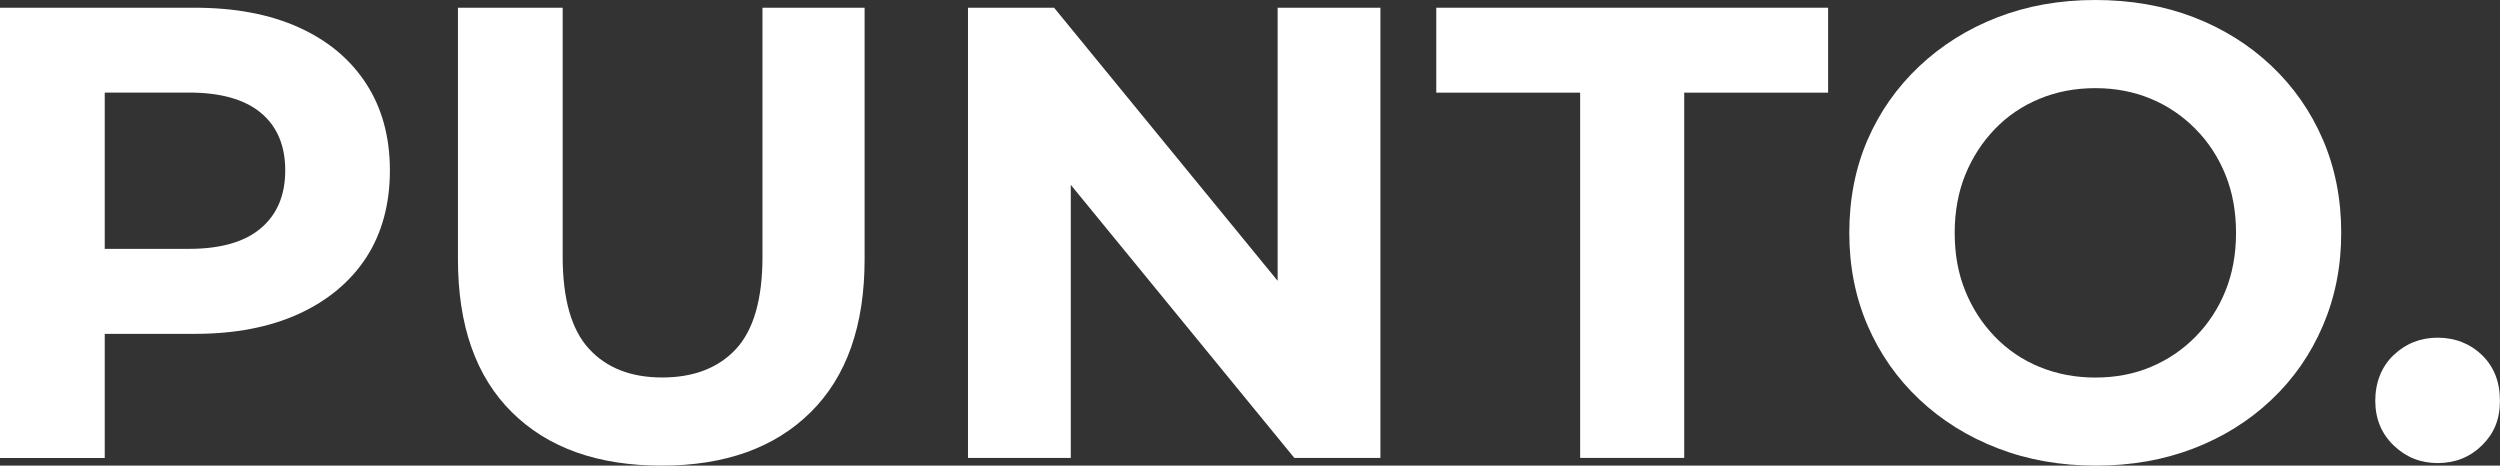 <svg xmlns="http://www.w3.org/2000/svg" width="451" height="84" viewBox="0 0 451 84" fill="none"><rect x="0" y="0" width="451" height="84" fill="#333333" stroke="none"/><g clip-path="url(#clip0_2_67)"><path d="M0 82.607V1.393H35.114C42.38 1.393 48.633 2.569 53.887 4.936C59.14 7.302 63.192 10.682 66.055 15.091C68.918 19.499 70.336 24.719 70.336 30.75C70.336 36.78 68.905 42.108 66.055 46.476C63.192 50.843 59.14 54.224 53.887 56.631C48.633 59.025 42.38 60.228 35.114 60.228H10.318L18.894 51.763V82.621H0V82.607ZM18.894 53.832L10.318 44.894H34.074C39.787 44.894 44.122 43.663 47.053 41.175C49.984 38.701 51.456 35.225 51.456 30.736C51.456 26.247 49.984 22.785 47.053 20.351C44.122 17.917 39.787 16.7 34.074 16.7H10.318L18.894 7.762V53.818V53.832Z" fill="white"></path><path d="M119.347 84C107.841 84 98.833 80.795 92.35 74.372C85.854 67.949 82.613 58.754 82.613 46.76V1.393H101.507V46.286C101.507 53.94 103.087 59.498 106.261 62.932C109.421 66.381 113.824 68.098 119.469 68.098C125.114 68.098 129.625 66.381 132.799 62.932C135.959 59.498 137.553 53.94 137.553 46.286V1.393H155.974V46.76C155.974 58.754 152.733 67.949 146.237 74.372C139.741 80.795 130.787 84 119.347 84Z" fill="white"></path><path d="M174.625 82.607V1.393H190.156L238.02 59.863H230.484V1.393H249.026V82.607H233.495L185.632 24.137H193.168V82.607H174.625Z" fill="white"></path><path d="M285.059 82.607V16.713H259.102V1.393H329.789V16.713H303.832V82.607H285.059Z" fill="white"></path><path d="M378.111 84C371.696 84 365.794 82.959 360.379 80.863C354.976 78.78 350.263 75.833 346.238 72.046C342.227 68.26 339.108 63.811 336.906 58.7C334.705 53.589 333.611 48.031 333.611 42C333.611 35.969 334.705 30.303 336.906 25.233C339.108 20.162 342.214 15.74 346.238 11.954C350.25 8.167 354.949 5.22 360.311 3.137C365.673 1.055 371.575 0 377.976 0C384.378 0 390.28 1.028 395.641 3.07C401.003 5.125 405.703 8.046 409.714 11.832C413.725 15.618 416.845 20.067 419.046 25.178C421.248 30.29 422.355 35.888 422.355 42C422.355 48.112 421.248 53.616 419.046 58.767C416.845 63.906 413.738 68.382 409.714 72.168C405.703 75.954 401.003 78.875 395.641 80.93C390.266 82.986 384.418 84 378.084 84H378.111ZM378.003 68.111C381.636 68.111 384.972 67.476 388.024 66.191C391.076 64.907 393.764 63.095 396.073 60.742C398.396 58.389 400.193 55.63 401.462 52.507C402.732 49.37 403.38 45.881 403.38 42.014C403.38 38.146 402.745 34.644 401.462 31.507C400.193 28.37 398.396 25.625 396.073 23.272C393.75 20.919 391.076 19.093 388.024 17.822C384.972 16.551 381.636 15.902 378.003 15.902C374.37 15.902 371.007 16.538 367.928 17.822C364.835 19.093 362.148 20.919 359.879 23.272C357.596 25.638 355.827 28.383 354.544 31.507C353.275 34.644 352.626 38.146 352.626 42.014C352.626 45.881 353.261 49.383 354.544 52.507C355.814 55.644 357.596 58.389 359.879 60.742C362.161 63.108 364.835 64.92 367.928 66.191C371.021 67.462 374.384 68.111 378.003 68.111Z" fill="white"></path><path d="M439.75 83.54C436.657 83.54 434.01 82.472 431.809 80.349C429.607 78.226 428.5 75.535 428.5 72.29C428.5 69.044 429.607 66.137 431.809 64.055C434.01 61.972 436.657 60.918 439.75 60.918C442.843 60.918 445.584 61.959 447.745 64.055C449.906 66.137 450.987 68.896 450.987 72.29C450.987 75.684 449.906 78.226 447.745 80.349C445.584 82.472 442.91 83.54 439.75 83.54Z" fill="white"></path></g><defs><clipPath id="clip0_2_67"><rect width="451" height="84" fill="white"></rect></clipPath></defs></svg>